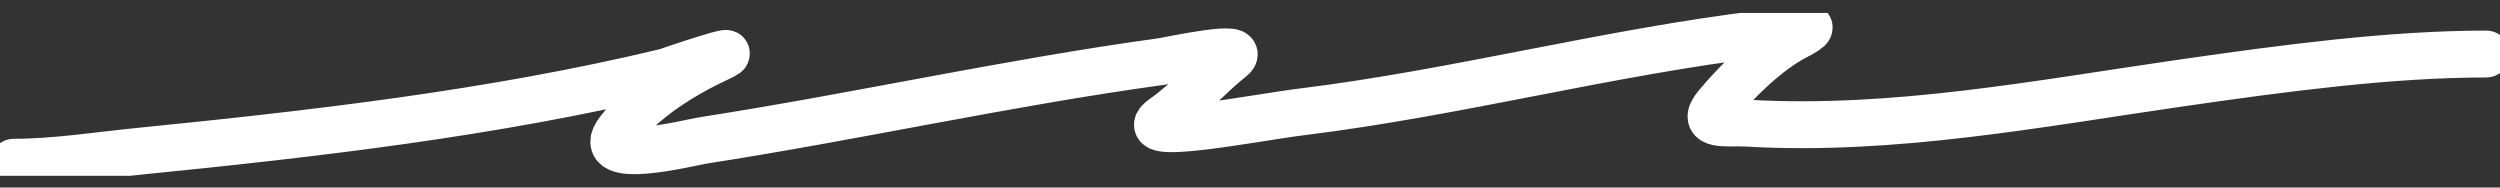 <svg width="160" height="12" viewBox="0 0 160 12" fill="none" xmlns="http://www.w3.org/2000/svg">
<rect x="0" y="0" width="160" height="12" fill="#333333" stroke="none"/>
<g clip-path="url(#clip0_623_2)">
<path d="M0.877 10.383C3.525 10.383 6.243 9.947 8.867 9.685C20.127 8.56 31.577 7.244 42.559 4.612C42.591 4.604 48.193 2.689 45.972 3.722C43.63 4.811 41.151 6.374 39.611 8.363C37.767 10.745 44.223 9.107 44.989 8.988C54.812 7.465 64.474 5.29 74.337 3.938C74.786 3.877 80.106 2.706 78.785 3.746C77.278 4.932 76.079 6.415 74.493 7.521C72.139 9.163 80.393 7.519 83.31 7.16C93.228 5.94 102.869 3.357 112.787 2.159C114.148 1.995 117.327 1.101 114.907 2.351C113.107 3.282 111.145 5.228 109.891 6.728C108.688 8.166 110.556 7.809 111.804 7.882C121.189 8.427 130.547 6.613 139.782 5.285C146.276 4.351 152.989 3.458 159.123 3.458" stroke="white" stroke-width="3" stroke-linecap="round"/>
</g>
<defs>
<clipPath id="clip0_623_2">
<rect width="160" height="10.424" fill="white" transform="translate(0 0.828)"/>
</clipPath>
</defs>
</svg>
